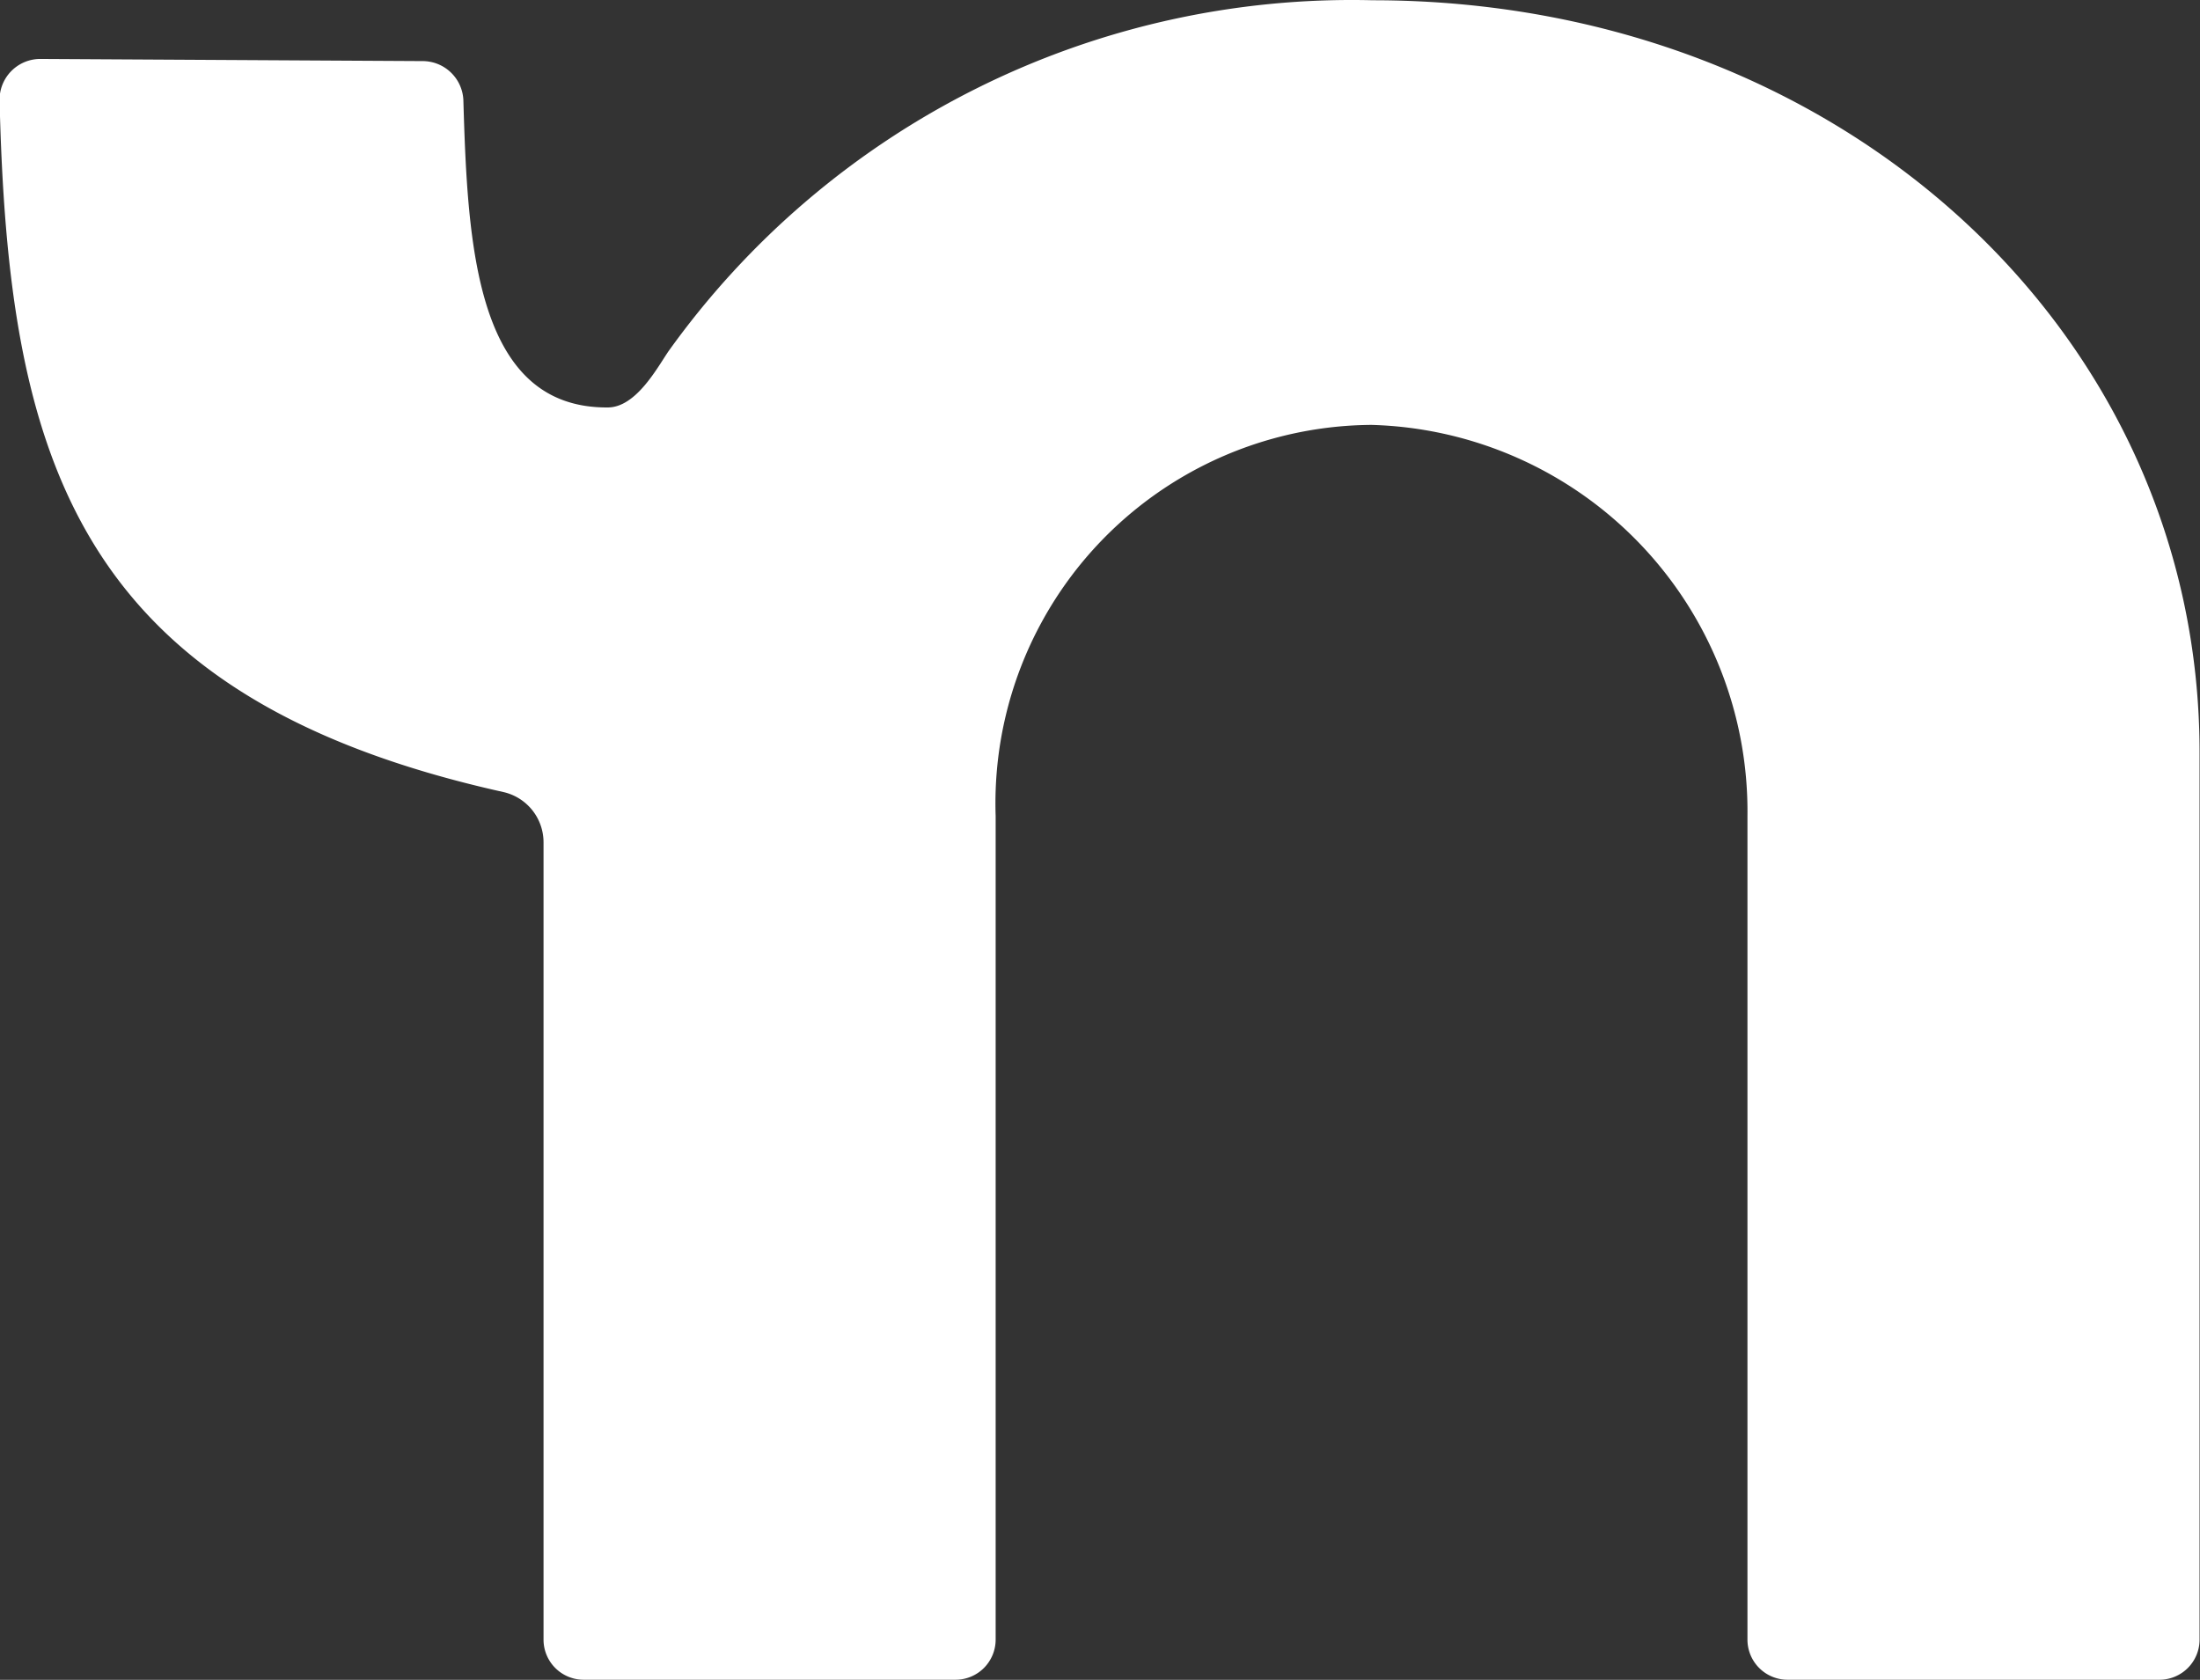 <svg xmlns="http://www.w3.org/2000/svg" width="25.605" height="19.55" viewBox="0 0 25.605 19.55"><rect x="0" y="0" width="25.605" height="19.55" fill="#333333" stroke="none"/>  <path id="social-icon-nextdoor" d="M153.562,175.577a9.778,9.778,0,0,0-8.2,4.091c-.137.205-.378.645-.7.648-1.539.012-1.634-1.885-1.683-3.577a.475.475,0,0,0-.467-.454l-4.457-.025a.474.474,0,0,0-.474.48c.1,4.133.859,6.94,5.864,8.052a.6.6,0,0,1,.467.59v9.274a.467.467,0,0,0,.467.467h4.328a.467.467,0,0,0,.467-.467v-9.586a4.405,4.405,0,0,1,4.375-4.551,4.5,4.5,0,0,1,4.375,4.551v9.586a.467.467,0,0,0,.467.467h4.328a.467.467,0,0,0,.467-.467v-10.3C163.2,179.444,159,175.577,153.562,175.577Z" transform="translate(-137.586 -175.574)" fill="#fff" /></svg>